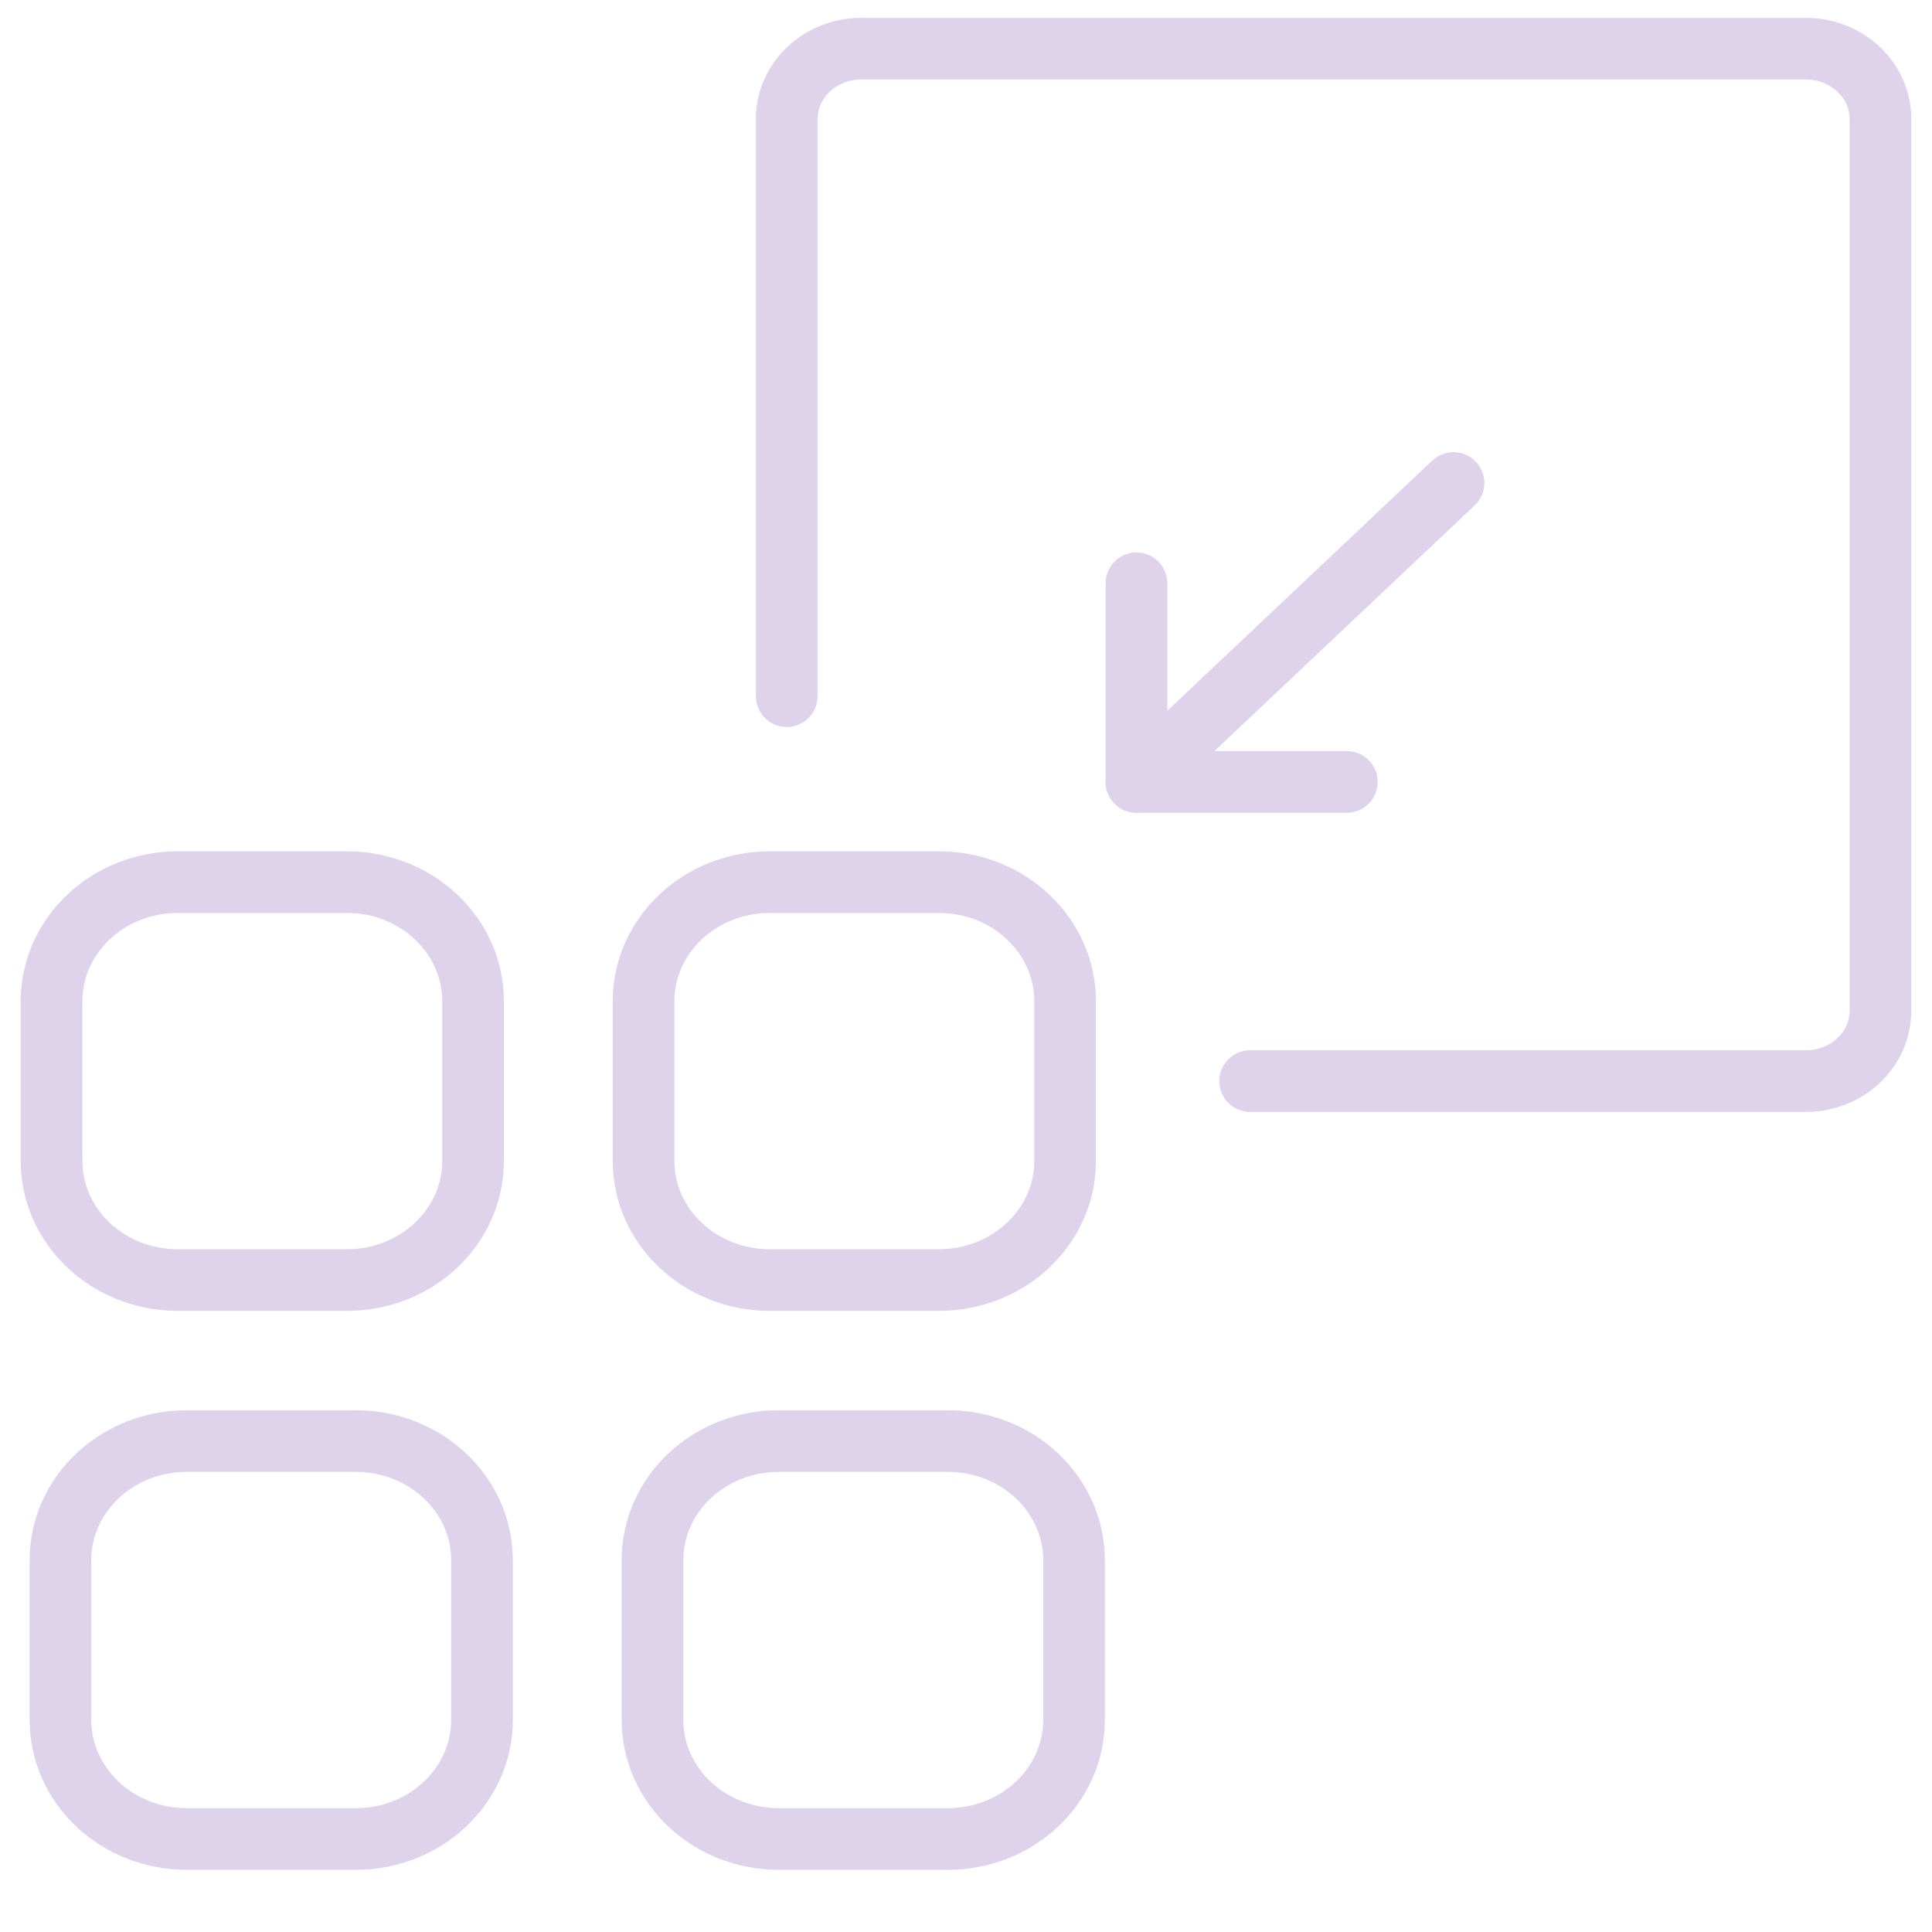 <svg width="94" height="94" viewBox="0 0 94 94" fill="none" xmlns="http://www.w3.org/2000/svg">
<path d="M16.878 42.92H8.647C5.257 42.92 2.508 45.515 2.508 48.716V56.485C2.508 59.686 5.257 62.28 8.647 62.28H16.878C20.269 62.28 23.017 59.686 23.017 56.485V48.716C23.017 45.515 20.269 42.92 16.878 42.92Z" stroke="#DFD3EC" stroke-width="3" stroke-miterlimit="10" stroke-linecap="round"/>
<path d="M45.683 42.92H37.452C34.061 42.92 31.312 45.515 31.312 48.716V56.485C31.312 59.686 34.061 62.28 37.452 62.28H45.683C49.073 62.28 51.822 59.686 51.822 56.485V48.716C51.822 45.515 49.073 42.92 45.683 42.92Z" stroke="#DFD3EC" stroke-width="3" stroke-miterlimit="10" stroke-linecap="round"/>
<path d="M17.312 70.114H9.081C5.69 70.114 2.941 72.708 2.941 75.909V83.678C2.941 86.879 5.69 89.474 9.081 89.474H17.312C20.702 89.474 23.451 86.879 23.451 83.678V75.909C23.451 72.708 20.702 70.114 17.312 70.114Z" stroke="#DFD3EC" stroke-width="3" stroke-miterlimit="10" stroke-linecap="round"/>
<path d="M46.116 70.114H37.886C34.495 70.114 31.746 72.708 31.746 75.909V83.678C31.746 86.879 34.495 89.474 37.886 89.474H46.116C49.507 89.474 52.256 86.879 52.256 83.678V75.909C52.256 72.708 49.507 70.114 46.116 70.114Z" stroke="#DFD3EC" stroke-width="3" stroke-miterlimit="10" stroke-linecap="round"/>
<path d="M38.277 33.872V5.795C38.277 3.9 39.9 2.369 41.907 2.369H87.862C89.87 2.369 91.492 3.9 91.492 5.795V49.174C91.492 51.069 89.87 52.6 87.862 52.6H60.825" stroke="#DFD3EC" stroke-width="3" stroke-miterlimit="10" stroke-linecap="round"/>
<path d="M55.293 28.379V38.044" stroke="#DFD3EC" stroke-width="3" stroke-miterlimit="10" stroke-linecap="round"/>
<path d="M65.531 38.044H55.293" stroke="#DFD3EC" stroke-width="3" stroke-miterlimit="10" stroke-linecap="round"/>
<path d="M56.348 37.065L70.718 23.5" stroke="#DFD3EC" stroke-width="3" stroke-miterlimit="10" stroke-linecap="round"/>
</svg>
